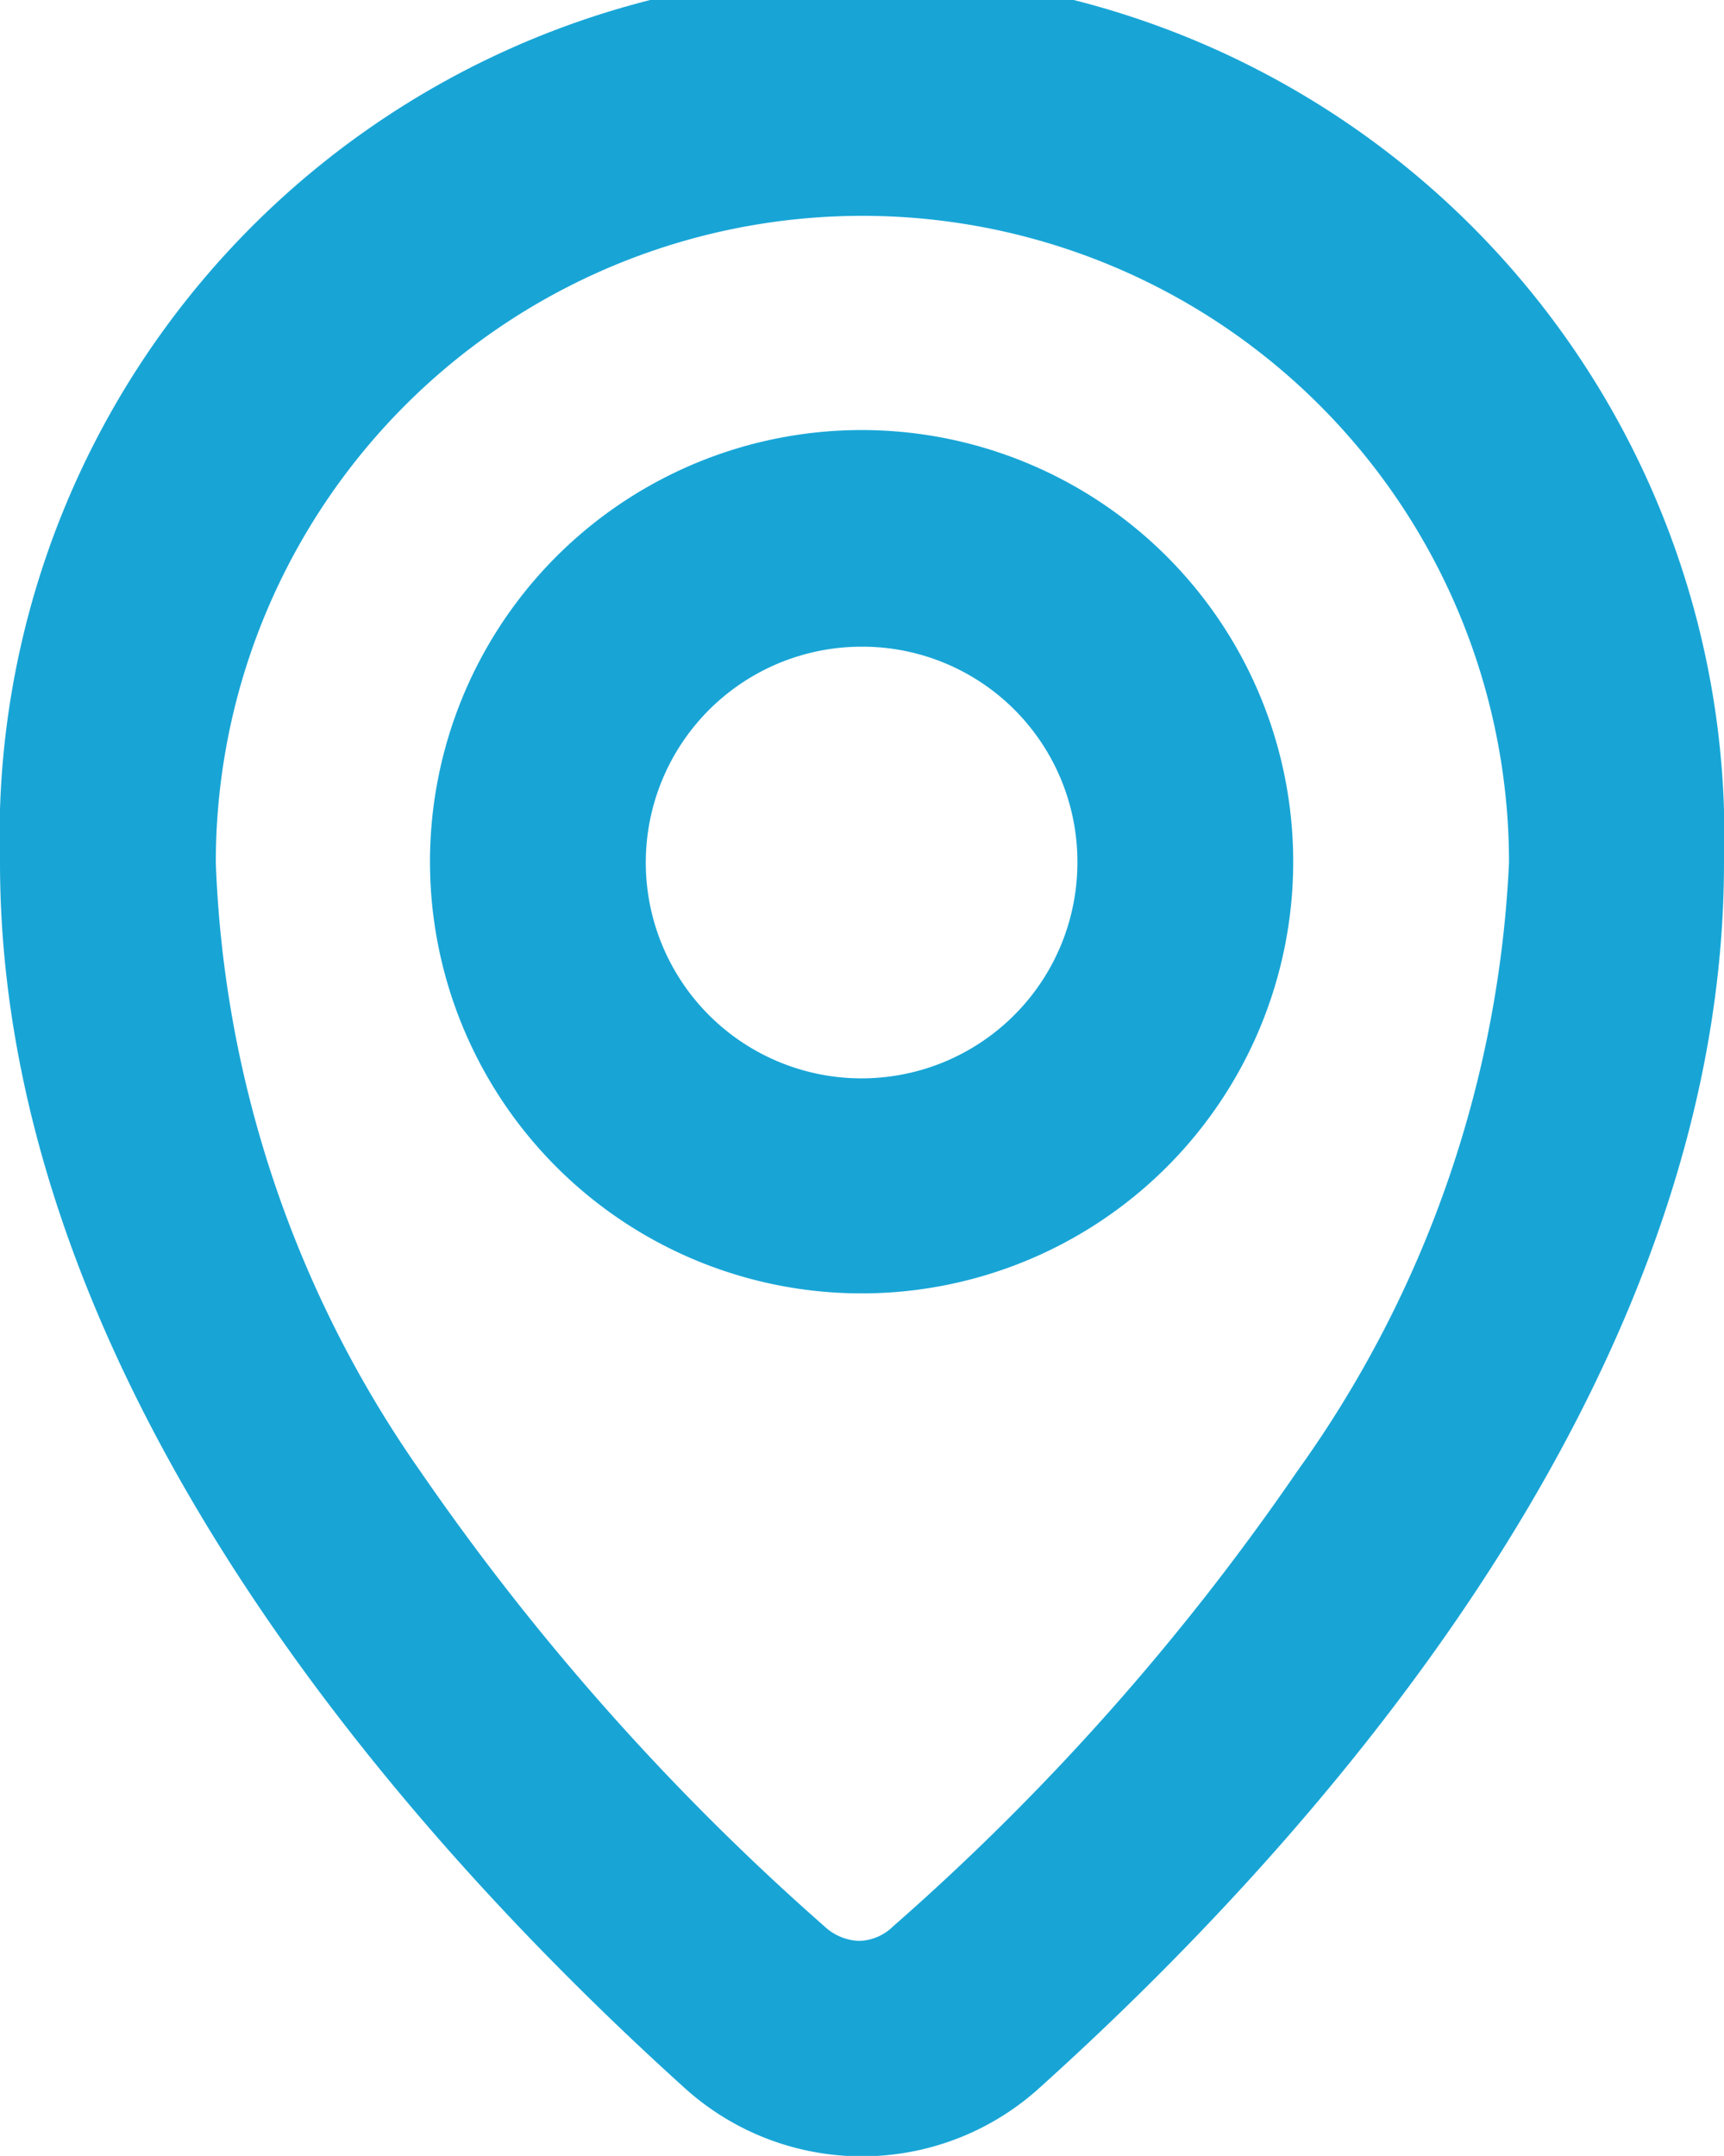 						<svg xmlns="http://www.w3.org/2000/svg" width="21.33" height="26.67" viewBox="0 0 21.33 26.67">
										<g id="Calque_2" data-name="Calque 2">
											<g id="Calque_1-2" data-name="Calque 1">
												<g id="Illustration_57" data-name="Illustration 57">
													<g>
														<path class="bg-ulule" d="M16,10.67A5.34,5.34,0,1,0,10.67,16,5.34,5.34,0,0,0,16,10.67Zm-2.67,0A2.67,2.67,0,1,1,10.67,8,2.66,2.66,0,0,1,13.33,10.67Z" style="fill: #18A5D6;"/>
														<path class="bg-ulule" d="M0,10.67C0,17.27,5.34,23,8.46,25.82a3.27,3.27,0,0,0,4.41,0C16,23,21.33,17.27,21.33,10.67A10.67,10.67,0,1,0,0,10.67Zm2.67,0a8,8,0,0,1,16,0,14,14,0,0,1-2.62,7.53,30.17,30.17,0,0,1-5,5.63.62.62,0,0,1-.42.18.66.66,0,0,1-.43-.18,30.54,30.54,0,0,1-5-5.63A14,14,0,0,1,2.67,10.67Z" style="fill: #18A5D6;"/>
													</g>
												</g>
											</g>
										</g>
									</svg>